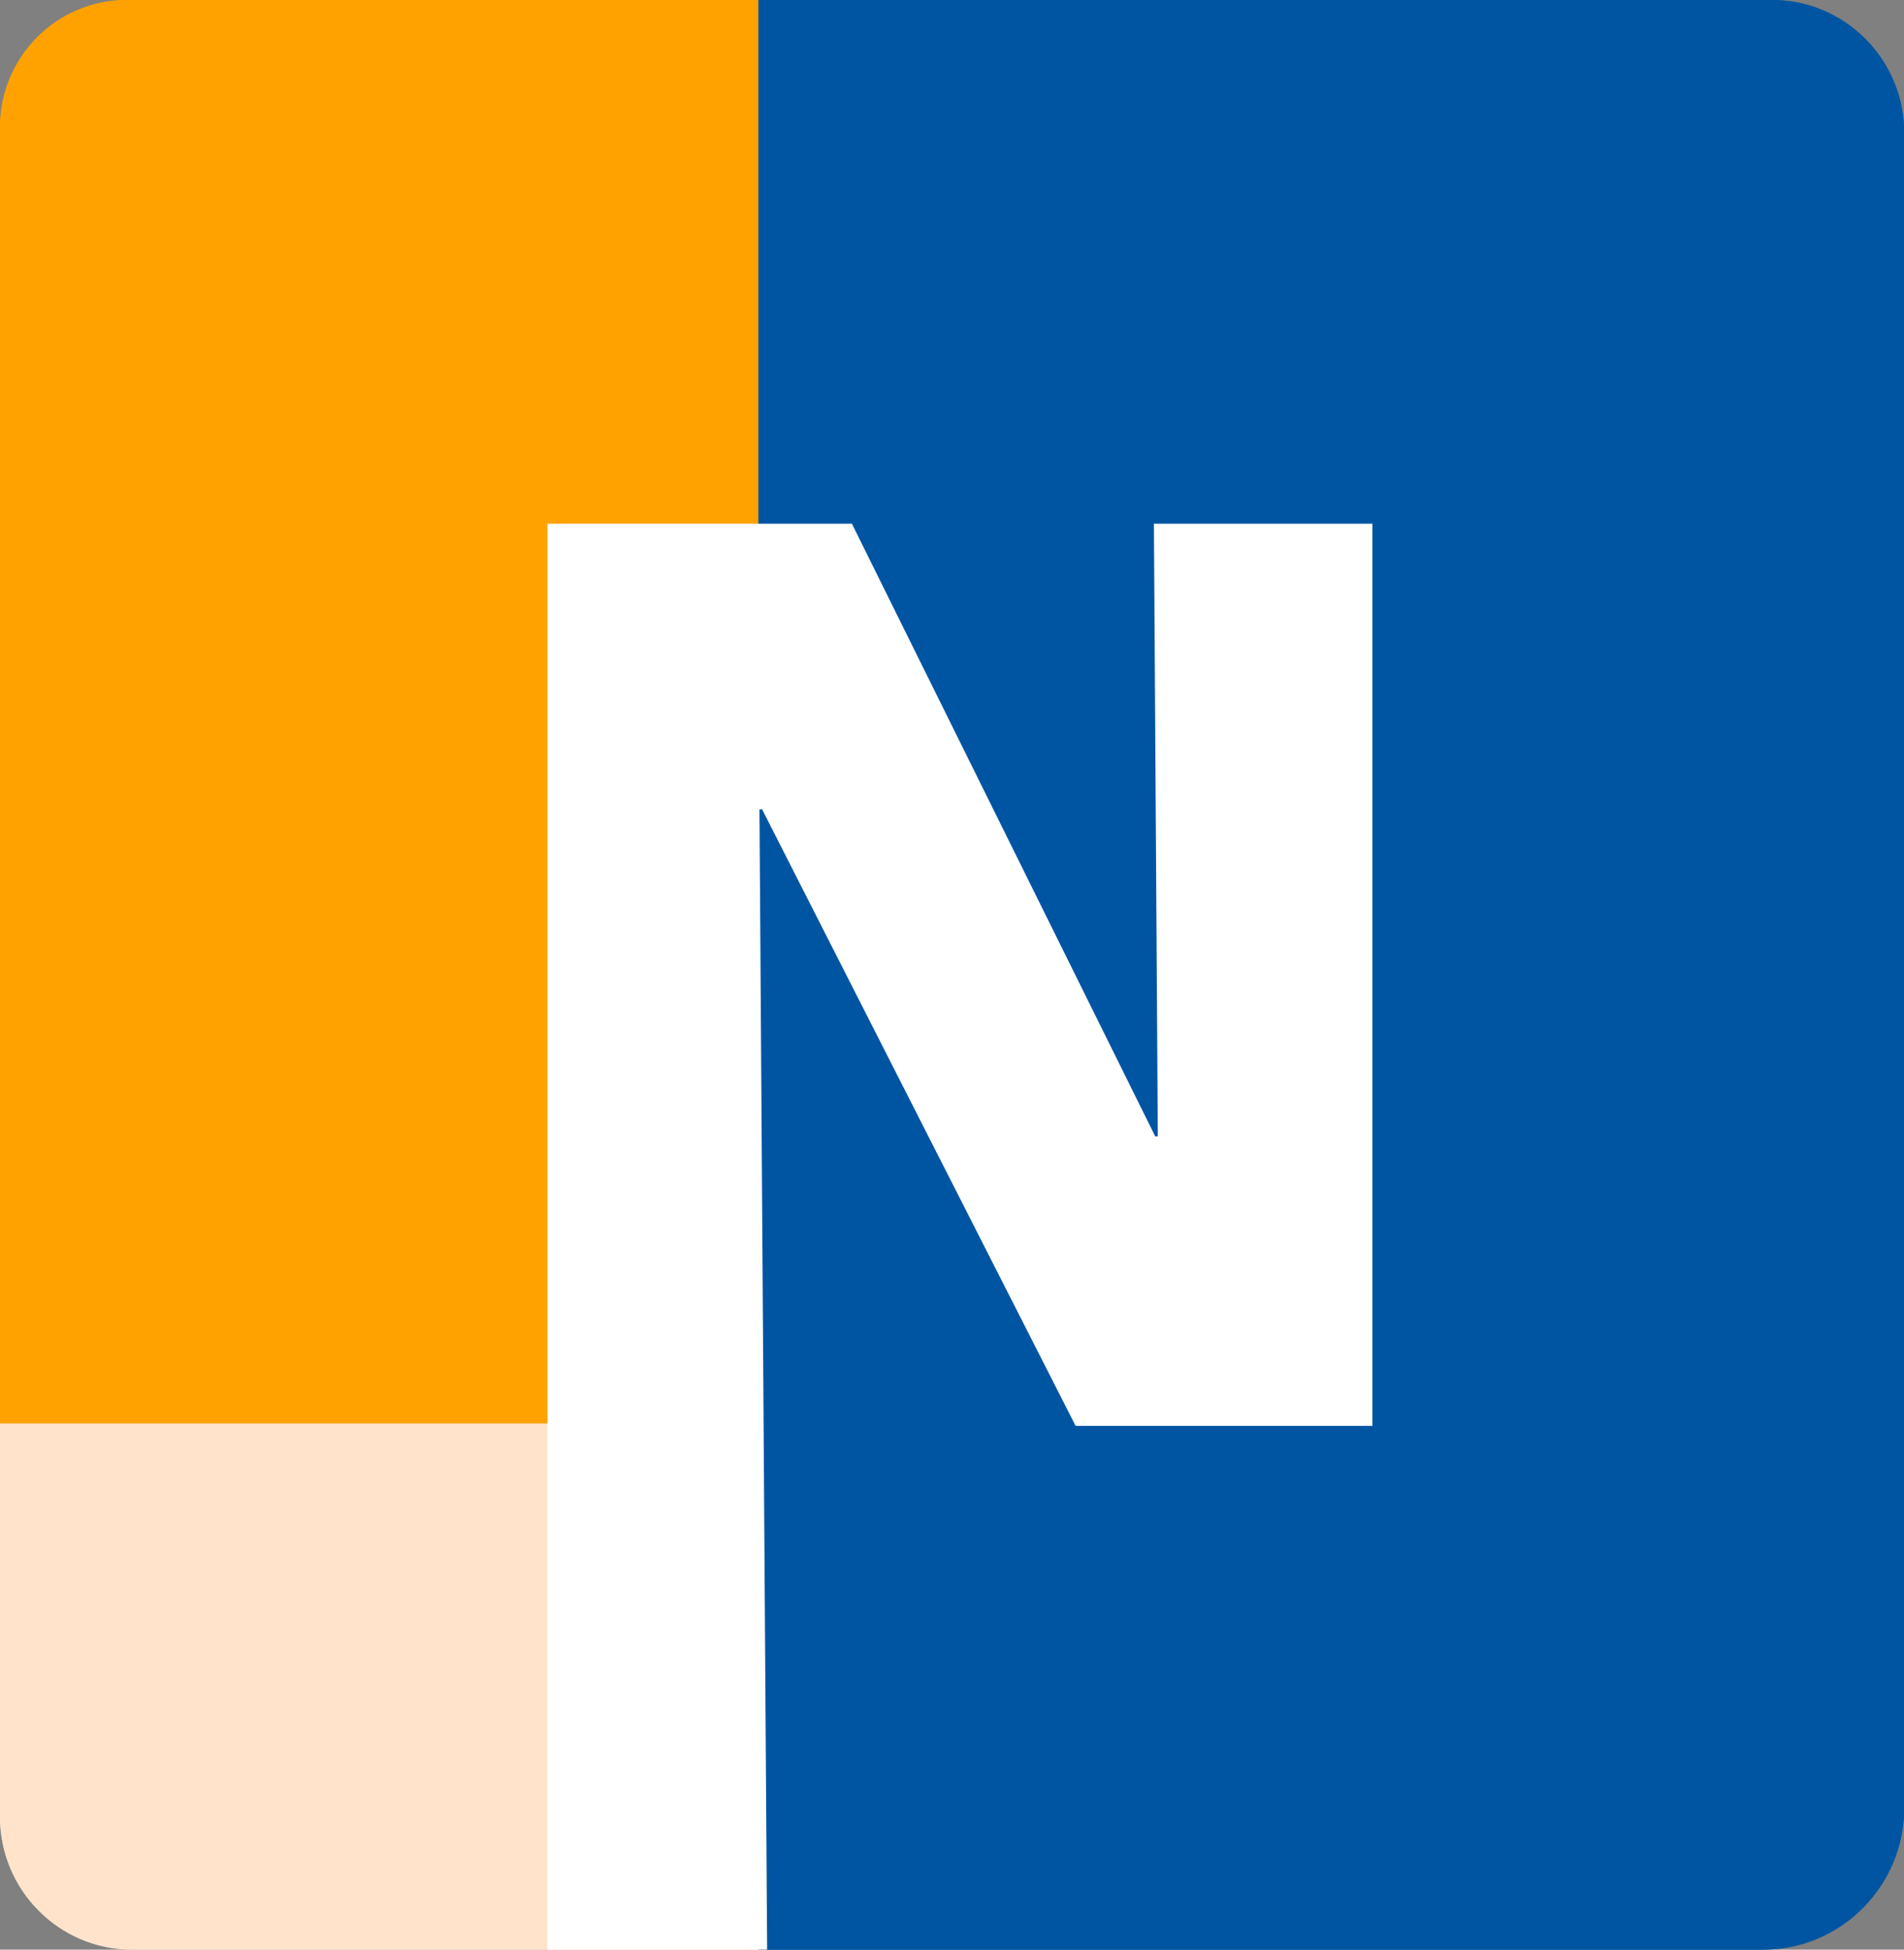 <svg width="42" height="43" viewBox="0 0 42 43" fill="none" xmlns="http://www.w3.org/2000/svg">
<rect x="0" y="0" width="42" height="43" fill="#808080" stroke="none"/>
<g clip-path="url(#clip0_1182_37969)">
<path d="M2.794 0H16.726V31.449H0V2.81C0 1.259 1.252 0 2.794 0Z" fill="#FFA200"/>
<path d="M0 31.395H16.726V43H2.915C1.306 43 0 41.686 0 40.068V31.395Z" fill="#FFE3CB"/>
<path d="M38.891 43H16.73L16.73 0H39.089C40.698 0 42.004 1.314 42.004 2.932L42.004 39.87C42.004 41.597 40.609 43 38.891 43Z" fill="#0055A3"/>
<path d="M2.794 0H16.726V31.449H0V2.81C0 1.259 1.252 0 2.794 0Z" fill="#FFA200"/>
<path d="M0 31.395H16.726V43H2.915C1.306 43 0 41.686 0 40.068V31.395Z" fill="#FFE3CB"/>
<path d="M38.891 43H16.73L16.73 0H39.089C40.698 0 42.004 1.314 42.004 2.932L42.004 39.87C42.004 41.597 40.609 43 38.891 43Z" fill="#0055A3"/>
<path d="M18.792 11.551L25.483 25.063H25.54L25.454 11.551H30.274V31.449H23.727L16.811 17.85H16.753L16.922 43H12.076V11.551H18.795H18.792Z" fill="white"/>
</g>
<defs>
<clipPath id="clip0_1182_37969">
<rect width="42" height="43" fill="white"/>
</clipPath>
</defs>
</svg>
